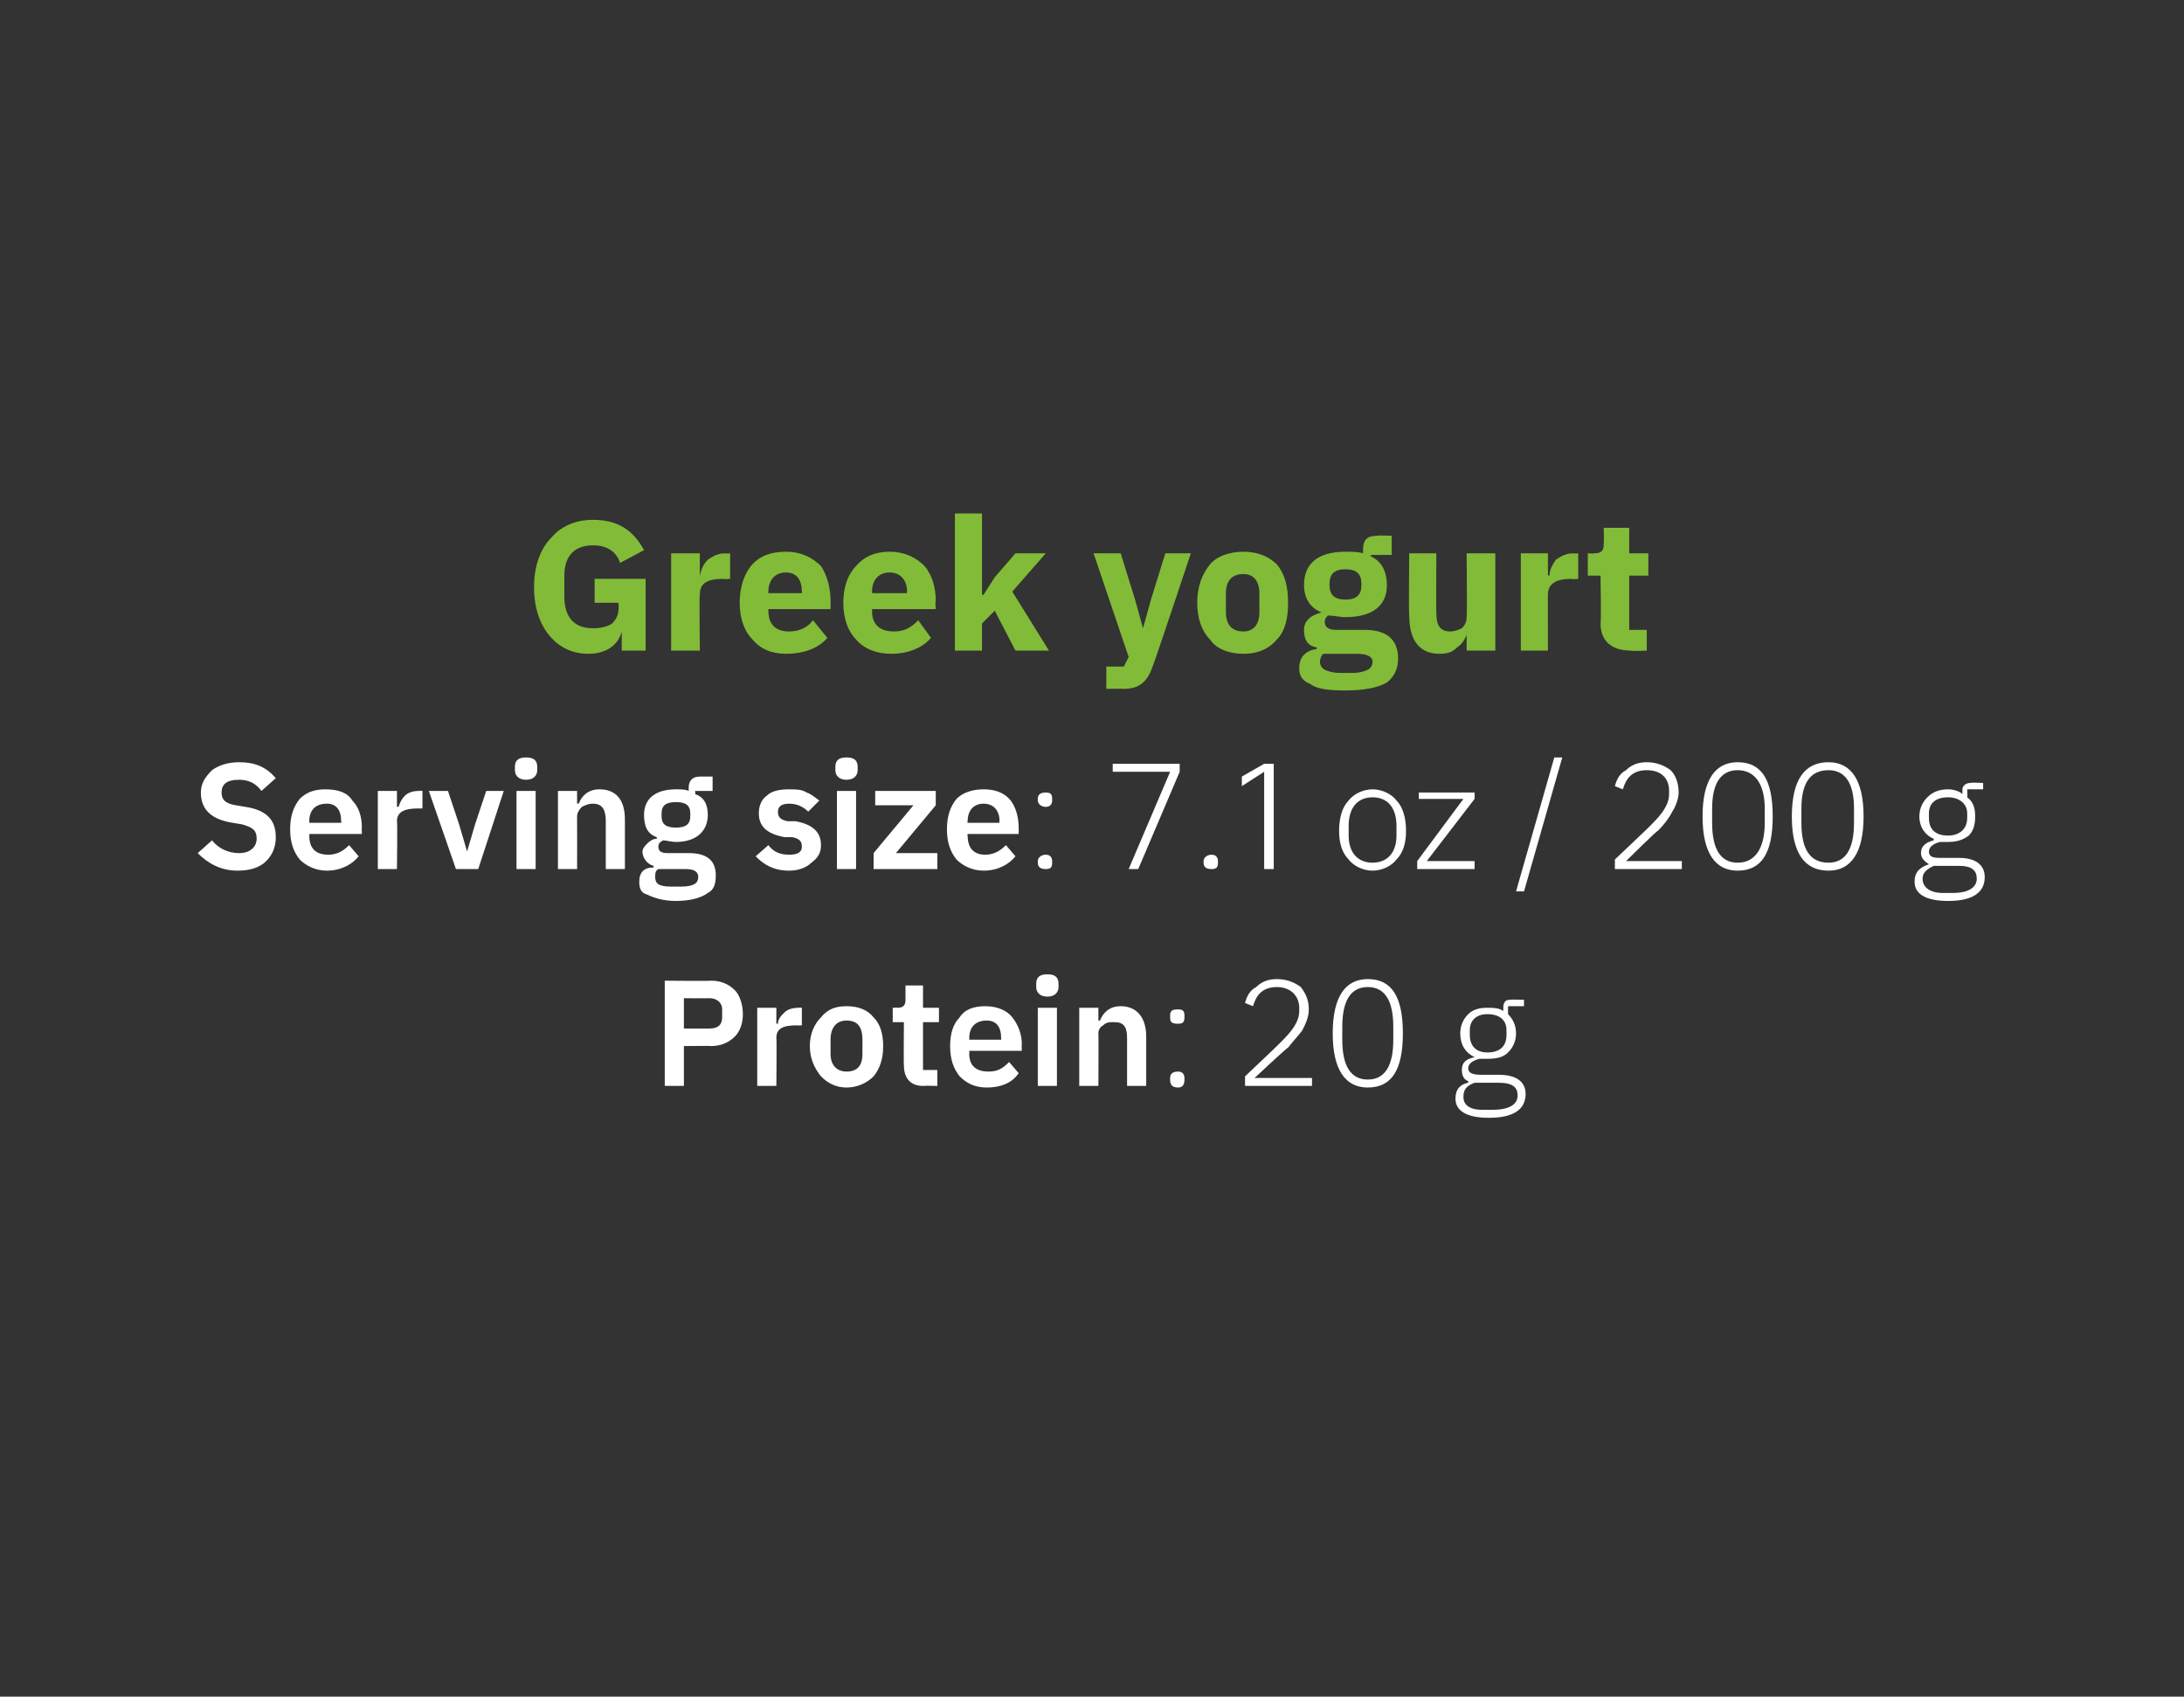 <?xml version="1.0" standalone="no"?><!DOCTYPE svg PUBLIC "-//W3C//DTD SVG 1.1//EN" "http://www.w3.org/Graphics/SVG/1.1/DTD/svg11.dtd"><svg xmlns="http://www.w3.org/2000/svg" version="1.1" width="137px" height="106.4px" viewBox="0 0 137 106.4"><rect x="0" y="0" width="137" height="106.4" fill="#333333" stroke="none"/>  <desc>Greek yogurt Serving size: 7.1 oz / 200 g Protein: 20 g</desc>  <defs/>  <g id="Polygon166898">    <path d="M 42.9 68.1 L 42.9 65.6 C 42.9 65.6 44.63 65.58 44.6 65.6 C 45.2 65.6 45.7 65.4 46.1 65 C 46.4 64.7 46.6 64.2 46.6 63.6 C 46.6 63 46.4 62.4 46.1 62.1 C 45.7 61.7 45.2 61.5 44.6 61.5 C 44.63 61.53 41.7 61.5 41.7 61.5 L 41.7 68.1 L 42.9 68.1 Z M 42.9 62.6 C 42.9 62.6 44.52 62.61 44.5 62.6 C 45 62.6 45.3 62.9 45.3 63.3 C 45.3 63.3 45.3 63.8 45.3 63.8 C 45.3 64.3 45 64.5 44.5 64.5 C 44.52 64.51 42.9 64.5 42.9 64.5 L 42.9 62.6 Z M 48.7 68.1 C 48.7 68.1 48.73 65.08 48.7 65.1 C 48.7 64.5 49.1 64.3 50 64.3 C 49.96 64.32 50.3 64.3 50.3 64.3 L 50.3 63.2 C 50.3 63.2 50.08 63.18 50.1 63.2 C 49.7 63.2 49.4 63.3 49.2 63.5 C 49 63.7 48.8 63.9 48.8 64.2 C 48.78 64.19 48.7 64.2 48.7 64.2 L 48.7 63.2 L 47.5 63.2 L 47.5 68.1 L 48.7 68.1 Z M 54.8 67.5 C 55.2 67 55.4 66.4 55.4 65.6 C 55.4 64.8 55.2 64.2 54.8 63.8 C 54.4 63.3 53.8 63.1 53.1 63.1 C 52.4 63.1 51.9 63.3 51.5 63.8 C 51.1 64.2 50.8 64.8 50.8 65.6 C 50.8 66.4 51.1 67 51.5 67.5 C 51.9 67.9 52.4 68.2 53.1 68.2 C 53.8 68.2 54.4 67.9 54.8 67.5 Z M 52.1 66.1 C 52.1 66.1 52.1 65.2 52.1 65.2 C 52.1 64.4 52.5 64 53.1 64 C 53.8 64 54.1 64.4 54.1 65.2 C 54.1 65.2 54.1 66.1 54.1 66.1 C 54.1 66.8 53.8 67.2 53.1 67.2 C 52.5 67.2 52.1 66.8 52.1 66.1 Z M 58.8 68.1 L 58.8 67.1 L 57.9 67.1 L 57.9 64.1 L 58.9 64.1 L 58.9 63.2 L 57.9 63.2 L 57.9 61.8 L 56.8 61.8 C 56.8 61.8 56.8 62.67 56.8 62.7 C 56.8 63 56.7 63.2 56.3 63.2 C 56.33 63.18 56 63.2 56 63.2 L 56 64.1 L 56.7 64.1 C 56.7 64.1 56.68 66.83 56.7 66.8 C 56.7 67.6 57.1 68.1 57.9 68.1 C 57.95 68.08 58.8 68.1 58.8 68.1 Z M 63.9 67.3 C 63.9 67.3 63.3 66.6 63.3 66.6 C 62.9 67 62.6 67.2 62 67.2 C 61.2 67.2 60.8 66.8 60.8 66.1 C 60.81 66.05 60.8 65.9 60.8 65.9 L 64.1 65.9 C 64.1 65.9 64.07 65.54 64.1 65.5 C 64.1 64.9 63.9 64.3 63.5 63.8 C 63.2 63.4 62.6 63.1 61.8 63.1 C 61.1 63.1 60.5 63.3 60.2 63.8 C 59.8 64.2 59.6 64.8 59.6 65.6 C 59.6 66.4 59.8 67 60.2 67.5 C 60.6 67.9 61.1 68.2 61.9 68.2 C 62.8 68.2 63.5 67.9 63.9 67.3 Z M 62.8 65.1 C 62.82 65.11 62.8 65.2 62.8 65.2 L 60.8 65.2 C 60.8 65.2 60.81 65.11 60.8 65.1 C 60.8 64.4 61.2 64 61.9 64 C 62.5 64 62.8 64.4 62.8 65.1 Z M 66.4 61.9 C 66.4 61.9 66.4 61.7 66.4 61.7 C 66.4 61.3 66.2 61.1 65.7 61.1 C 65.2 61.1 65 61.3 65 61.7 C 65 61.7 65 61.9 65 61.9 C 65 62.2 65.2 62.5 65.7 62.5 C 66.2 62.5 66.4 62.2 66.4 61.9 Z M 65.1 68.1 L 66.3 68.1 L 66.3 63.2 L 65.1 63.2 L 65.1 68.1 Z M 68.9 68.1 C 68.9 68.1 68.92 64.84 68.9 64.8 C 68.9 64.6 69 64.4 69.2 64.3 C 69.4 64.1 69.6 64.1 69.9 64.1 C 70.5 64.1 70.7 64.4 70.7 65.1 C 70.7 65.11 70.7 68.1 70.7 68.1 L 71.9 68.1 C 71.9 68.1 71.9 64.98 71.9 65 C 71.9 63.8 71.3 63.1 70.3 63.1 C 69.6 63.1 69.2 63.5 69 64 C 68.96 64 68.9 64 68.9 64 L 68.9 63.2 L 67.7 63.2 L 67.7 68.1 L 68.9 68.1 Z M 74.3 67.7 C 74.3 67.7 74.3 67.6 74.3 67.6 C 74.3 67.4 74.2 67.2 73.9 67.2 C 73.5 67.2 73.4 67.4 73.4 67.6 C 73.4 67.6 73.4 67.7 73.4 67.7 C 73.4 68 73.5 68.2 73.9 68.2 C 74.2 68.2 74.3 68 74.3 67.7 Z M 74.3 63.8 C 74.3 63.8 74.3 63.7 74.3 63.7 C 74.3 63.4 74.2 63.3 73.9 63.3 C 73.5 63.3 73.4 63.4 73.4 63.7 C 73.4 63.7 73.4 63.8 73.4 63.8 C 73.4 64.1 73.5 64.2 73.9 64.2 C 74.2 64.2 74.3 64.1 74.3 63.8 Z M 82.3 67.6 L 78.7 67.6 C 78.7 67.6 80.76 65.67 80.8 65.7 C 81.1 65.3 81.5 64.9 81.7 64.6 C 81.9 64.2 82.1 63.8 82.1 63.3 C 82.1 62.7 81.9 62.3 81.6 61.9 C 81.2 61.6 80.7 61.4 80.1 61.4 C 79.5 61.4 79.1 61.6 78.8 61.9 C 78.4 62.1 78.2 62.5 78.1 62.9 C 78.1 62.9 78.6 63.1 78.6 63.1 C 78.8 62.4 79.2 61.9 80.1 61.9 C 81 61.9 81.5 62.5 81.5 63.2 C 81.5 63.2 81.5 63.4 81.5 63.4 C 81.5 64.1 81 64.7 80.4 65.3 C 80.42 65.31 78.1 67.5 78.1 67.5 L 78.1 68.1 L 82.3 68.1 L 82.3 67.6 Z M 88 64.8 C 88 62.5 87.3 61.4 85.8 61.4 C 84.4 61.4 83.6 62.5 83.6 64.8 C 83.6 67.1 84.4 68.2 85.8 68.2 C 87.3 68.2 88 67.1 88 64.8 Z M 84.2 65.2 C 84.2 65.2 84.2 64.4 84.2 64.4 C 84.2 62.8 84.7 61.9 85.8 61.9 C 86.9 61.9 87.4 62.8 87.4 64.4 C 87.4 64.4 87.4 65.2 87.4 65.2 C 87.4 66.8 86.9 67.7 85.8 67.7 C 84.7 67.7 84.2 66.8 84.2 65.2 Z M 94 67.4 C 94 67.4 92.9 67.4 92.9 67.4 C 92.4 67.4 92.1 67.3 92.1 67 C 92.1 66.7 92.4 66.5 92.8 66.4 C 93 66.4 93.2 66.4 93.3 66.4 C 93.9 66.4 94.3 66.3 94.6 66 C 94.9 65.7 95.1 65.3 95.1 64.8 C 95.1 64.3 94.9 63.9 94.6 63.6 C 94.59 63.6 94.6 63.1 94.6 63.1 L 95.6 63.1 L 95.6 62.7 C 95.6 62.7 94.74 62.67 94.7 62.7 C 94.4 62.7 94.3 62.9 94.3 63.2 C 94.3 63.2 94.3 63.4 94.3 63.4 C 94 63.2 93.7 63.2 93.3 63.2 C 92.8 63.2 92.4 63.3 92.1 63.6 C 91.8 63.9 91.6 64.3 91.6 64.8 C 91.6 65.5 91.9 66 92.5 66.3 C 92.5 66.3 92.5 66.3 92.5 66.3 C 92 66.4 91.7 66.6 91.7 67.1 C 91.7 67.4 91.8 67.7 92.1 67.8 C 92.1 67.8 92.1 67.9 92.1 67.9 C 91.6 68 91.3 68.3 91.3 68.9 C 91.3 69.6 91.9 70.1 93.4 70.1 C 94.9 70.1 95.7 69.6 95.7 68.6 C 95.7 67.9 95.2 67.4 94 67.4 Z M 93.6 69.6 C 93.6 69.6 93 69.6 93 69.6 C 92.2 69.6 91.8 69.3 91.8 68.8 C 91.8 68.3 92 68.1 92.5 67.9 C 92.5 67.9 94 67.9 94 67.9 C 94.9 67.9 95.2 68.2 95.2 68.7 C 95.2 69.3 94.6 69.6 93.6 69.6 Z M 92.2 64.9 C 92.2 64.9 92.2 64.6 92.2 64.6 C 92.2 64 92.6 63.6 93.3 63.6 C 94.1 63.6 94.5 64 94.5 64.6 C 94.5 64.6 94.5 64.9 94.5 64.9 C 94.5 65.6 94.1 66 93.3 66 C 92.6 66 92.2 65.6 92.2 64.9 Z " stroke="none" fill="#fff"/>  </g>  <g id="Polygon166897">    <path d="M 16.7 54 C 17.1 53.6 17.3 53.1 17.3 52.5 C 17.3 51.4 16.7 50.8 15.4 50.6 C 15.4 50.6 14.8 50.5 14.8 50.5 C 14.2 50.4 13.9 50.2 13.9 49.7 C 13.9 49.2 14.2 48.9 15 48.9 C 15.7 48.9 16.1 49.2 16.4 49.6 C 16.4 49.6 17.3 48.8 17.3 48.8 C 16.7 48.1 16 47.8 15 47.8 C 14.3 47.8 13.7 48 13.3 48.3 C 12.9 48.7 12.6 49.1 12.6 49.7 C 12.6 50.8 13.3 51.4 14.6 51.6 C 14.6 51.6 15.2 51.7 15.2 51.7 C 15.9 51.9 16.1 52.1 16.1 52.6 C 16.1 53.1 15.7 53.5 15 53.5 C 14.3 53.5 13.7 53.2 13.3 52.7 C 13.3 52.7 12.4 53.5 12.4 53.5 C 13 54.1 13.8 54.6 14.9 54.6 C 15.7 54.6 16.3 54.4 16.7 54 Z M 22.5 53.7 C 22.5 53.7 21.9 53 21.9 53 C 21.6 53.3 21.2 53.6 20.6 53.6 C 19.8 53.6 19.4 53.2 19.4 52.4 C 19.43 52.44 19.4 52.3 19.4 52.3 L 22.7 52.3 C 22.7 52.3 22.68 51.92 22.7 51.9 C 22.7 51.2 22.5 50.6 22.1 50.2 C 21.8 49.7 21.2 49.5 20.4 49.5 C 19.7 49.5 19.2 49.7 18.8 50.1 C 18.4 50.6 18.2 51.2 18.2 52 C 18.2 52.8 18.4 53.4 18.8 53.9 C 19.2 54.3 19.8 54.6 20.5 54.6 C 21.4 54.6 22.1 54.2 22.5 53.7 Z M 21.4 51.5 C 21.43 51.49 21.4 51.6 21.4 51.6 L 19.4 51.6 C 19.4 51.6 19.43 51.5 19.4 51.5 C 19.4 50.8 19.8 50.4 20.5 50.4 C 21.1 50.4 21.4 50.8 21.4 51.5 Z M 24.9 54.5 C 24.9 54.5 24.94 51.46 24.9 51.5 C 24.9 50.9 25.4 50.7 26.2 50.7 C 26.17 50.7 26.5 50.7 26.5 50.7 L 26.5 49.6 C 26.5 49.6 26.29 49.57 26.3 49.6 C 25.9 49.6 25.6 49.7 25.4 49.9 C 25.2 50.1 25.1 50.3 25 50.6 C 24.99 50.58 24.9 50.6 24.9 50.6 L 24.9 49.6 L 23.7 49.6 L 23.7 54.5 L 24.9 54.5 Z M 30 54.5 L 31.6 49.6 L 30.5 49.6 L 29.8 51.7 L 29.3 53.4 L 29.3 53.4 L 28.8 51.7 L 28.1 49.6 L 26.9 49.6 L 28.6 54.5 L 30 54.5 Z M 33.7 48.3 C 33.7 48.3 33.7 48.1 33.7 48.1 C 33.7 47.7 33.5 47.5 33 47.5 C 32.5 47.5 32.3 47.7 32.3 48.1 C 32.3 48.1 32.3 48.3 32.3 48.3 C 32.3 48.6 32.5 48.9 33 48.9 C 33.5 48.9 33.7 48.6 33.7 48.3 Z M 32.4 54.5 L 33.6 54.5 L 33.6 49.6 L 32.4 49.6 L 32.4 54.5 Z M 36.2 54.5 C 36.2 54.5 36.21 51.23 36.2 51.2 C 36.2 51 36.3 50.8 36.5 50.6 C 36.7 50.5 36.9 50.4 37.2 50.4 C 37.8 50.4 38 50.8 38 51.5 C 38 51.49 38 54.5 38 54.5 L 39.2 54.5 C 39.2 54.5 39.2 51.37 39.2 51.4 C 39.2 50.1 38.6 49.5 37.6 49.5 C 36.9 49.5 36.5 49.9 36.3 50.4 C 36.26 50.38 36.2 50.4 36.2 50.4 L 36.2 49.6 L 35 49.6 L 35 54.5 L 36.2 54.5 Z M 43.2 53.5 C 43.2 53.5 41.9 53.5 41.9 53.5 C 41.5 53.5 41.3 53.4 41.3 53.1 C 41.3 52.9 41.4 52.8 41.6 52.7 C 41.8 52.7 42.1 52.8 42.4 52.8 C 43.7 52.8 44.4 52.1 44.4 51.1 C 44.4 50.5 44.2 50 43.6 49.8 C 43.64 49.75 43.6 49.6 43.6 49.6 L 44.7 49.6 L 44.7 48.7 C 44.7 48.7 43.93 48.7 43.9 48.7 C 43.5 48.7 43.2 48.9 43.2 49.4 C 43.2 49.4 43.2 49.6 43.2 49.6 C 43 49.5 42.7 49.5 42.4 49.5 C 41.1 49.5 40.4 50.1 40.4 51.1 C 40.4 51.8 40.6 52.3 41.2 52.5 C 41.2 52.5 41.2 52.6 41.2 52.6 C 41 52.6 40.8 52.7 40.6 52.9 C 40.5 53 40.3 53.2 40.3 53.4 C 40.3 53.8 40.6 54.2 41 54.3 C 41 54.3 41 54.4 41 54.4 C 40.4 54.4 40.1 54.7 40.1 55.3 C 40.1 55.7 40.2 56 40.6 56.1 C 41 56.3 41.6 56.5 42.4 56.5 C 43.3 56.5 44 56.3 44.4 56 C 44.8 55.8 44.9 55.4 44.9 54.9 C 44.9 54 44.4 53.5 43.2 53.5 Z M 42.7 55.6 C 42.7 55.6 42.1 55.6 42.1 55.6 C 41.3 55.6 41.1 55.4 41.1 55 C 41.1 54.8 41.1 54.6 41.3 54.5 C 41.3 54.5 43 54.5 43 54.5 C 43.6 54.5 43.8 54.7 43.8 55 C 43.8 55.4 43.5 55.6 42.7 55.6 Z M 41.5 51.2 C 41.5 51.2 41.5 51 41.5 51 C 41.5 50.5 41.8 50.3 42.4 50.3 C 43 50.3 43.3 50.5 43.3 51 C 43.3 51 43.3 51.2 43.3 51.2 C 43.3 51.7 43 51.9 42.4 51.9 C 41.8 51.9 41.5 51.7 41.5 51.2 Z M 50.9 54.1 C 51.3 53.8 51.5 53.5 51.5 53 C 51.5 52.2 51 51.7 49.9 51.5 C 49.9 51.5 49.4 51.5 49.4 51.5 C 48.9 51.4 48.8 51.2 48.8 50.9 C 48.8 50.6 49 50.4 49.5 50.4 C 50 50.4 50.4 50.6 50.7 50.9 C 50.7 50.9 51.4 50.2 51.4 50.2 C 51.1 50 50.9 49.8 50.6 49.7 C 50.3 49.5 49.9 49.5 49.5 49.5 C 48.9 49.5 48.4 49.6 48.1 49.9 C 47.8 50.1 47.6 50.5 47.6 51 C 47.6 51.9 48.2 52.3 49.2 52.5 C 49.2 52.5 49.7 52.5 49.7 52.5 C 50.2 52.6 50.3 52.8 50.3 53.1 C 50.3 53.4 50.1 53.6 49.5 53.6 C 48.9 53.6 48.5 53.4 48.2 53 C 48.2 53 47.4 53.7 47.4 53.7 C 47.9 54.2 48.5 54.6 49.5 54.6 C 50.1 54.6 50.6 54.4 50.9 54.1 Z M 53.8 48.3 C 53.8 48.3 53.8 48.1 53.8 48.1 C 53.8 47.7 53.6 47.5 53.1 47.5 C 52.6 47.5 52.4 47.7 52.4 48.1 C 52.4 48.1 52.4 48.3 52.4 48.3 C 52.4 48.6 52.6 48.9 53.1 48.9 C 53.6 48.9 53.8 48.6 53.8 48.3 Z M 52.5 54.5 L 53.7 54.5 L 53.7 49.6 L 52.5 49.6 L 52.5 54.5 Z M 58.8 54.5 L 58.8 53.5 L 56.2 53.5 L 58.7 50.5 L 58.7 49.6 L 54.9 49.6 L 54.9 50.5 L 57.3 50.5 L 54.8 53.5 L 54.8 54.5 L 58.8 54.5 Z M 63.7 53.7 C 63.7 53.7 63.1 53 63.1 53 C 62.8 53.3 62.4 53.6 61.8 53.6 C 61.1 53.6 60.7 53.2 60.7 52.4 C 60.66 52.44 60.7 52.3 60.7 52.3 L 63.9 52.3 C 63.9 52.3 63.91 51.92 63.9 51.9 C 63.9 51.2 63.7 50.6 63.4 50.2 C 63 49.7 62.4 49.5 61.7 49.5 C 61 49.5 60.4 49.7 60 50.1 C 59.6 50.6 59.4 51.2 59.4 52 C 59.4 52.8 59.6 53.4 60 53.9 C 60.4 54.3 61 54.6 61.7 54.6 C 62.6 54.6 63.3 54.2 63.7 53.7 Z M 62.7 51.5 C 62.66 51.49 62.7 51.6 62.7 51.6 L 60.7 51.6 C 60.7 51.6 60.66 51.5 60.7 51.5 C 60.7 50.8 61.1 50.4 61.7 50.4 C 62.3 50.4 62.7 50.8 62.7 51.5 Z M 66 54.1 C 66 54.1 66 54 66 54 C 66 53.8 65.9 53.6 65.6 53.6 C 65.3 53.6 65.1 53.8 65.1 54 C 65.1 54 65.1 54.1 65.1 54.1 C 65.1 54.4 65.3 54.5 65.6 54.5 C 65.9 54.5 66 54.4 66 54.1 Z M 66 50.2 C 66 50.2 66 50.1 66 50.1 C 66 49.8 65.9 49.7 65.6 49.7 C 65.3 49.7 65.1 49.8 65.1 50.1 C 65.1 50.1 65.1 50.2 65.1 50.2 C 65.1 50.4 65.3 50.6 65.6 50.6 C 65.9 50.6 66 50.4 66 50.2 Z M 69.8 47.9 L 74 47.9 L 74 48.4 L 71.4 54.5 L 70.8 54.5 L 73.4 48.4 L 69.8 48.4 L 69.8 47.9 Z M 76.4 54.1 C 76.4 54.1 76.4 54 76.4 54 C 76.4 53.8 76.3 53.6 76 53.6 C 75.7 53.6 75.5 53.8 75.5 54 C 75.5 54 75.5 54.1 75.5 54.1 C 75.5 54.4 75.7 54.5 76 54.5 C 76.3 54.5 76.4 54.4 76.4 54.1 Z M 79.3 47.9 L 79.9 47.9 L 79.9 54.5 L 79.3 54.5 L 79.3 48.4 L 77.9 49.3 L 77.9 48.7 L 79.3 47.9 Z M 87.6 53.9 C 88 53.5 88.2 52.9 88.2 52.1 C 88.2 51.3 88 50.6 87.6 50.2 C 87.3 49.8 86.7 49.5 86.1 49.5 C 85.5 49.5 84.9 49.8 84.6 50.2 C 84.2 50.6 84 51.3 84 52.1 C 84 52.9 84.2 53.5 84.6 53.9 C 84.9 54.3 85.5 54.6 86.1 54.6 C 86.7 54.6 87.3 54.3 87.6 53.9 Z M 84.6 52.4 C 84.6 52.4 84.6 51.8 84.6 51.8 C 84.6 50.6 85.2 50 86.1 50 C 87 50 87.6 50.6 87.6 51.8 C 87.6 51.8 87.6 52.4 87.6 52.4 C 87.6 53.5 87 54.1 86.1 54.1 C 85.2 54.1 84.6 53.5 84.6 52.4 Z M 92.5 54.5 L 92.5 54 L 89.5 54 L 92.5 50.1 L 92.5 49.7 L 89 49.7 L 89 50.1 L 91.8 50.1 L 88.9 54 L 88.9 54.5 L 92.5 54.5 Z M 95.6 55.9 L 98 47.5 L 97.5 47.5 L 95.1 55.9 L 95.6 55.9 Z M 105.5 54 L 102 54 C 102 54 103.97 52.05 104 52.1 C 104.4 51.7 104.7 51.3 104.9 50.9 C 105.1 50.6 105.3 50.1 105.3 49.7 C 105.3 49.1 105.1 48.6 104.8 48.3 C 104.4 48 103.9 47.8 103.3 47.8 C 102.7 47.8 102.3 48 102 48.3 C 101.6 48.5 101.4 48.9 101.3 49.3 C 101.3 49.3 101.8 49.5 101.8 49.5 C 102 48.8 102.4 48.3 103.3 48.3 C 104.2 48.3 104.7 48.8 104.7 49.6 C 104.7 49.6 104.7 49.8 104.7 49.8 C 104.7 50.5 104.2 51.1 103.6 51.7 C 103.63 51.7 101.3 53.9 101.3 53.9 L 101.3 54.5 L 105.5 54.5 L 105.5 54 Z M 111.2 51.2 C 111.2 48.9 110.5 47.8 109 47.8 C 107.6 47.8 106.8 48.9 106.8 51.2 C 106.8 53.5 107.6 54.6 109 54.6 C 110.5 54.6 111.2 53.5 111.2 51.2 Z M 107.4 51.6 C 107.4 51.6 107.4 50.7 107.4 50.7 C 107.4 49.2 107.9 48.3 109 48.3 C 110.1 48.3 110.7 49.2 110.7 50.7 C 110.7 50.7 110.7 51.6 110.7 51.6 C 110.7 53.2 110.1 54.1 109 54.1 C 107.9 54.1 107.4 53.2 107.4 51.6 Z M 116.9 51.2 C 116.9 48.9 116.1 47.8 114.7 47.8 C 113.2 47.8 112.4 48.9 112.4 51.2 C 112.4 53.5 113.2 54.6 114.7 54.6 C 116.1 54.6 116.9 53.5 116.9 51.2 Z M 113 51.6 C 113 51.6 113 50.7 113 50.7 C 113 49.2 113.5 48.3 114.7 48.3 C 115.8 48.3 116.3 49.2 116.3 50.7 C 116.3 50.7 116.3 51.6 116.3 51.6 C 116.3 53.2 115.8 54.1 114.7 54.1 C 113.5 54.1 113 53.2 113 51.6 Z M 122.9 53.8 C 122.9 53.8 121.7 53.8 121.7 53.8 C 121.2 53.8 121 53.7 121 53.4 C 121 53.1 121.3 52.9 121.7 52.8 C 121.8 52.8 122 52.8 122.2 52.8 C 122.7 52.8 123.1 52.7 123.5 52.4 C 123.8 52.1 123.9 51.7 123.9 51.2 C 123.9 50.7 123.8 50.3 123.4 50 C 123.43 49.99 123.4 49.5 123.4 49.5 L 124.4 49.5 L 124.4 49.1 C 124.4 49.1 123.58 49.06 123.6 49.1 C 123.3 49.1 123.1 49.3 123.1 49.5 C 123.1 49.5 123.1 49.8 123.1 49.8 C 122.9 49.6 122.5 49.5 122.2 49.5 C 121.6 49.5 121.2 49.7 120.9 50 C 120.6 50.3 120.4 50.7 120.4 51.2 C 120.4 51.9 120.8 52.4 121.3 52.6 C 121.3 52.6 121.3 52.7 121.3 52.7 C 120.9 52.8 120.5 53 120.5 53.5 C 120.5 53.8 120.7 54 121 54.2 C 121 54.2 121 54.2 121 54.2 C 120.4 54.4 120.1 54.7 120.1 55.3 C 120.1 56 120.7 56.5 122.2 56.5 C 123.7 56.5 124.5 56 124.5 55 C 124.5 54.3 124 53.8 122.9 53.8 Z M 122.5 56 C 122.5 56 121.9 56 121.9 56 C 121 56 120.6 55.6 120.6 55.1 C 120.6 54.7 120.9 54.5 121.3 54.3 C 121.3 54.3 122.9 54.3 122.9 54.3 C 123.7 54.3 124 54.6 124 55.1 C 124 55.7 123.4 56 122.5 56 Z M 121 51.3 C 121 51.3 121 51 121 51 C 121 50.4 121.4 50 122.2 50 C 122.9 50 123.4 50.4 123.4 51 C 123.4 51 123.4 51.3 123.4 51.3 C 123.4 52 122.9 52.4 122.2 52.4 C 121.4 52.4 121 52 121 51.3 Z " stroke="none" fill="#fff"/>  </g>  <g id="Polygon166896">    <path d="M 39 40.8 L 40.5 40.8 L 40.5 36.3 L 37.3 36.3 L 37.3 37.8 L 38.8 37.8 C 38.8 37.8 38.82 38.2 38.8 38.2 C 38.8 38.6 38.6 38.9 38.4 39.1 C 38.1 39.3 37.7 39.4 37.2 39.4 C 36.1 39.4 35.4 38.8 35.4 37.4 C 35.4 37.4 35.4 36.1 35.4 36.1 C 35.4 34.8 36.1 34.2 37.2 34.2 C 38.2 34.2 38.7 34.7 38.9 35.3 C 38.9 35.3 40.4 34.5 40.4 34.5 C 39.7 33.2 38.7 32.6 37.2 32.6 C 36.1 32.6 35.2 33 34.6 33.7 C 33.9 34.4 33.5 35.5 33.5 36.8 C 33.5 38.2 33.9 39.2 34.5 39.9 C 35.1 40.6 35.9 41 36.9 41 C 38.1 41 38.8 40.4 39 39.6 C 38.96 39.56 39 39.6 39 39.6 L 39 40.8 Z M 43.9 40.8 C 43.9 40.8 43.86 37.27 43.9 37.3 C 43.9 36.6 44.3 36.3 45.4 36.3 C 45.35 36.34 45.8 36.3 45.8 36.3 L 45.8 34.7 C 45.8 34.7 45.48 34.73 45.5 34.7 C 45 34.7 44.7 34.9 44.4 35.1 C 44.1 35.4 44 35.7 43.9 36.1 C 43.92 36.06 43.9 36.1 43.9 36.1 L 43.9 34.7 L 42.1 34.7 L 42.1 40.8 L 43.9 40.8 Z M 51.9 40 C 51.9 40 51 38.9 51 38.9 C 50.7 39.3 50.2 39.6 49.5 39.6 C 48.6 39.6 48.2 39.1 48.2 38.3 C 48.18 38.32 48.2 38.2 48.2 38.2 L 52.1 38.2 C 52.1 38.2 52.11 37.72 52.1 37.7 C 52.1 36.9 51.9 36.1 51.5 35.5 C 51 35 50.3 34.6 49.3 34.6 C 48.3 34.6 47.6 34.9 47.1 35.5 C 46.7 36 46.4 36.8 46.4 37.8 C 46.4 38.8 46.7 39.6 47.2 40.1 C 47.7 40.7 48.4 41 49.3 41 C 50.5 41 51.4 40.6 51.9 40 Z M 50.3 37.1 C 50.33 37.11 50.3 37.2 50.3 37.2 L 48.2 37.2 C 48.2 37.2 48.18 37.12 48.2 37.1 C 48.2 36.4 48.6 35.9 49.3 35.9 C 50 35.9 50.3 36.4 50.3 37.1 Z M 58.4 40 C 58.4 40 57.6 38.9 57.6 38.9 C 57.2 39.3 56.8 39.6 56.1 39.6 C 55.1 39.6 54.7 39.1 54.7 38.3 C 54.73 38.32 54.7 38.2 54.7 38.2 L 58.7 38.2 C 58.7 38.2 58.65 37.72 58.7 37.7 C 58.7 36.9 58.5 36.1 58 35.5 C 57.5 35 56.8 34.6 55.8 34.6 C 54.9 34.6 54.2 34.9 53.7 35.5 C 53.2 36 52.9 36.8 52.9 37.8 C 52.9 38.8 53.2 39.6 53.7 40.1 C 54.2 40.7 55 41 55.9 41 C 57 41 57.9 40.6 58.4 40 Z M 56.9 37.1 C 56.87 37.11 56.9 37.2 56.9 37.2 L 54.7 37.2 C 54.7 37.2 54.73 37.12 54.7 37.1 C 54.7 36.4 55.1 35.9 55.8 35.9 C 56.5 35.9 56.9 36.4 56.9 37.1 Z M 59.9 40.8 L 61.6 40.8 L 61.6 39.1 L 62.4 38.3 L 63.7 40.8 L 65.8 40.8 L 63.5 37.1 L 65.6 34.7 L 63.7 34.7 L 62.4 36.2 L 61.7 37.3 L 61.6 37.3 L 61.6 32.2 L 59.9 32.2 L 59.9 40.8 Z M 72.2 37.6 L 71.7 39.4 L 71.7 39.4 L 71.2 37.6 L 70.3 34.7 L 68.6 34.7 L 70.8 41.2 L 70.5 41.8 L 69.4 41.8 L 69.4 43.2 C 69.4 43.2 70.47 43.18 70.5 43.2 C 71.5 43.2 72 42.7 72.3 41.8 C 72.34 41.79 74.7 34.7 74.7 34.7 L 73.1 34.7 L 72.2 37.6 Z M 80.1 40.1 C 80.6 39.6 80.8 38.8 80.8 37.8 C 80.8 36.8 80.6 36 80.1 35.4 C 79.6 34.9 78.9 34.6 78 34.6 C 77.1 34.6 76.3 34.9 75.9 35.4 C 75.4 36 75.1 36.8 75.1 37.8 C 75.1 38.8 75.4 39.6 75.9 40.1 C 76.3 40.7 77.1 41 78 41 C 78.9 41 79.6 40.7 80.1 40.1 Z M 76.9 38.4 C 76.9 38.4 76.9 37.2 76.9 37.2 C 76.9 36.4 77.3 36 78 36 C 78.6 36 79 36.4 79 37.2 C 79 37.2 79 38.4 79 38.4 C 79 39.2 78.6 39.6 78 39.6 C 77.3 39.6 76.9 39.2 76.9 38.4 Z M 85.6 39.5 C 85.6 39.5 83.8 39.5 83.8 39.5 C 83.3 39.5 83.1 39.3 83.1 39 C 83.1 38.8 83.2 38.7 83.3 38.6 C 83.7 38.6 84 38.7 84.4 38.7 C 86.2 38.7 87 37.9 87 36.7 C 87 35.9 86.7 35.2 86 34.9 C 85.99 34.91 86 34.8 86 34.8 L 87.3 34.8 L 87.3 33.6 C 87.3 33.6 86.38 33.56 86.4 33.6 C 85.8 33.6 85.5 33.8 85.5 34.5 C 85.5 34.5 85.5 34.7 85.5 34.7 C 85.2 34.6 84.8 34.6 84.4 34.6 C 82.6 34.6 81.8 35.4 81.8 36.7 C 81.8 37.4 82.1 38.1 82.9 38.4 C 82.9 38.4 82.9 38.4 82.9 38.4 C 82.6 38.5 82.3 38.6 82.1 38.8 C 81.9 39 81.8 39.2 81.8 39.5 C 81.8 40.1 82 40.5 82.6 40.6 C 82.6 40.6 82.6 40.7 82.6 40.7 C 81.9 40.8 81.5 41.2 81.5 41.9 C 81.5 42.4 81.7 42.7 82.2 42.9 C 82.6 43.2 83.3 43.3 84.4 43.3 C 85.6 43.3 86.5 43.1 87 42.8 C 87.5 42.4 87.7 41.9 87.7 41.3 C 87.7 40.2 87.1 39.5 85.6 39.5 Z M 85.8 42 C 85.6 42.1 85.3 42.2 84.8 42.2 C 84.8 42.2 84.1 42.2 84.1 42.2 C 83.6 42.2 83.3 42.1 83.1 42 C 82.9 41.9 82.8 41.7 82.8 41.5 C 82.8 41.3 82.9 41.1 83 41 C 83 41 85.1 41 85.1 41 C 85.8 41 86.1 41.2 86.1 41.5 C 86.1 41.7 86 41.9 85.8 42 Z M 83.4 36.7 C 83.4 36.7 83.4 36.6 83.4 36.6 C 83.4 36 83.7 35.7 84.4 35.7 C 85.1 35.7 85.4 36 85.4 36.6 C 85.4 36.6 85.4 36.7 85.4 36.7 C 85.4 37.3 85.1 37.6 84.4 37.6 C 83.7 37.6 83.4 37.3 83.4 36.7 Z M 92 40.8 L 93.8 40.8 L 93.8 34.7 L 92 34.7 C 92 34.7 92.04 38.71 92 38.7 C 92 39 91.9 39.2 91.7 39.4 C 91.5 39.5 91.2 39.6 91 39.6 C 90.3 39.6 90.1 39.2 90.1 38.4 C 90.08 38.43 90.1 34.7 90.1 34.7 L 88.4 34.7 C 88.4 34.7 88.36 38.58 88.4 38.6 C 88.4 40.1 89 41 90.3 41 C 90.8 41 91.1 40.9 91.4 40.6 C 91.7 40.4 91.9 40.1 92 39.8 C 91.98 39.82 92 39.8 92 39.8 L 92 40.8 Z M 97.1 40.8 C 97.1 40.8 97.09 37.27 97.1 37.3 C 97.1 36.6 97.6 36.3 98.6 36.3 C 98.58 36.34 99 36.3 99 36.3 L 99 34.7 C 99 34.7 98.71 34.73 98.7 34.7 C 98.2 34.7 97.9 34.9 97.6 35.1 C 97.4 35.4 97.2 35.7 97.2 36.1 C 97.15 36.06 97.1 36.1 97.1 36.1 L 97.1 34.7 L 95.4 34.7 L 95.4 40.8 L 97.1 40.8 Z M 103.3 40.8 L 103.3 39.5 L 102.2 39.5 L 102.2 36.1 L 103.4 36.1 L 103.4 34.7 L 102.2 34.7 L 102.2 33.1 L 100.6 33.1 C 100.6 33.1 100.62 34.08 100.6 34.1 C 100.6 34.5 100.5 34.7 100 34.7 C 100.02 34.73 99.6 34.7 99.6 34.7 L 99.6 36.1 L 100.4 36.1 C 100.4 36.1 100.45 39.07 100.4 39.1 C 100.4 40.2 101.1 40.8 102.3 40.8 C 102.26 40.85 103.3 40.8 103.3 40.8 Z " stroke="none" fill="#82bb38"/>  </g></svg>